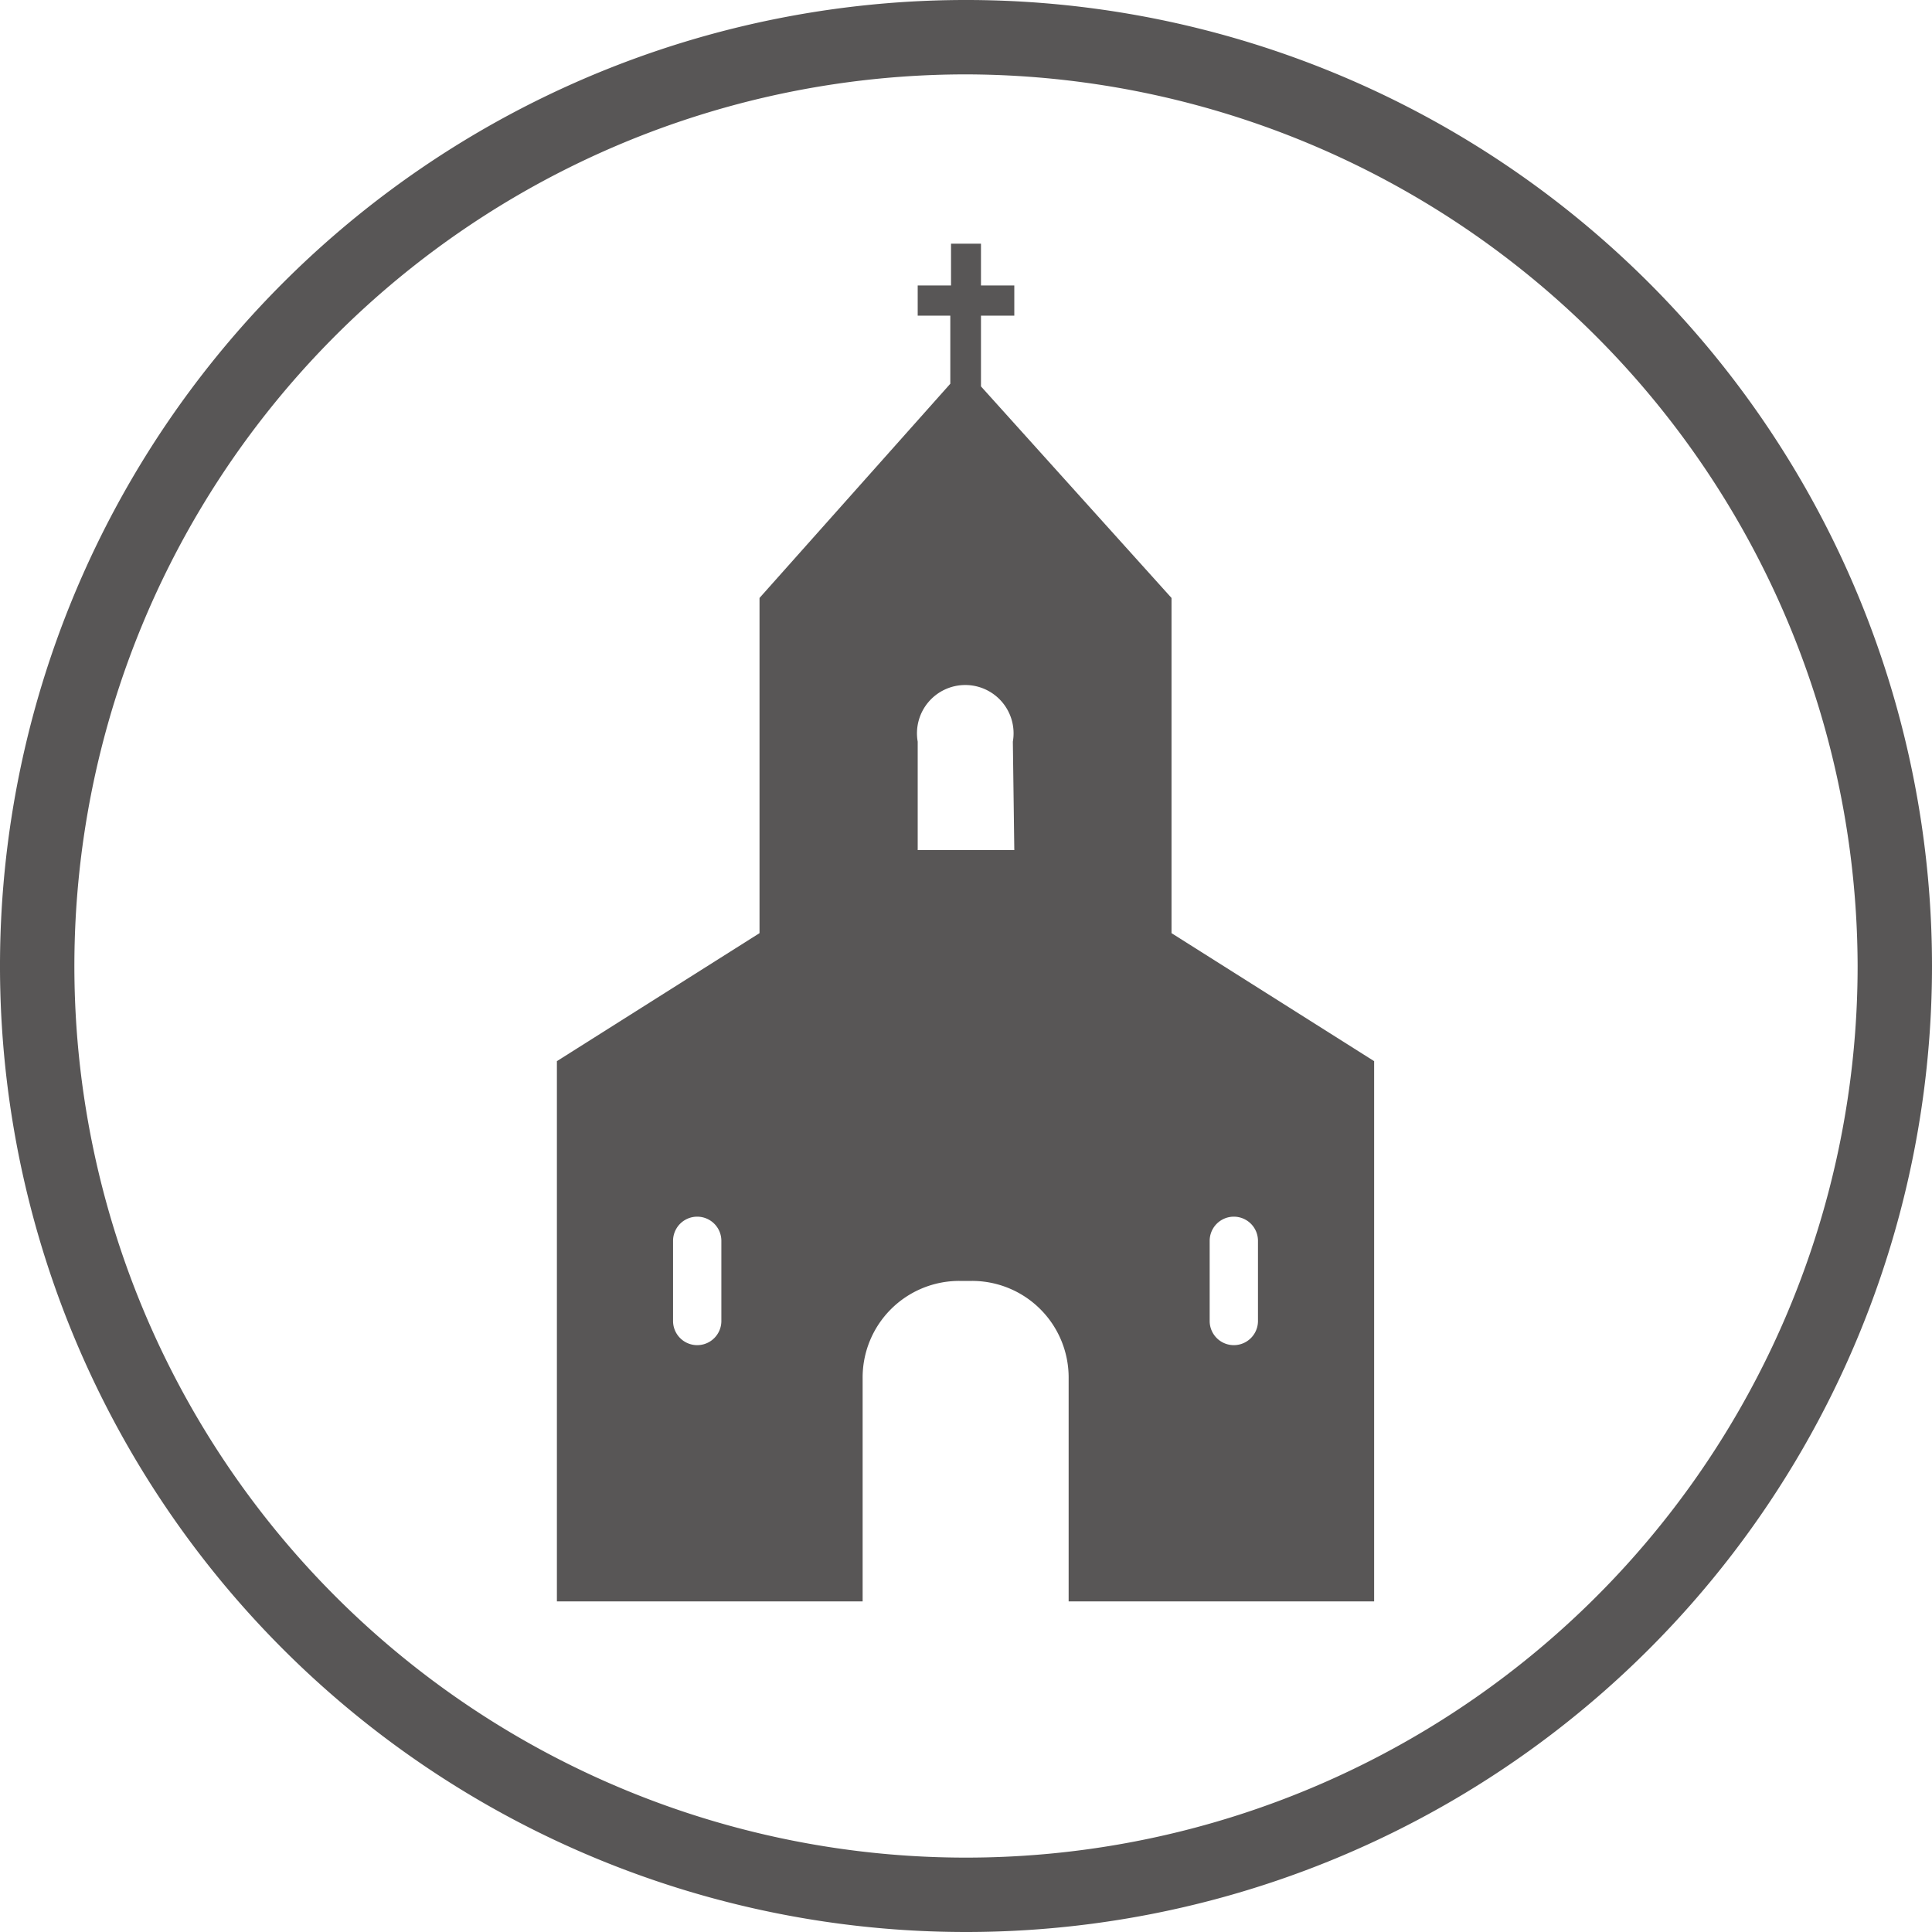 <svg xmlns="http://www.w3.org/2000/svg" viewBox="0 0 80 80"><defs><style>.cls-1{fill:#585656;}</style></defs><title>eglise</title><g id="Pictos_Beffroi" data-name="Pictos Beffroi"><path class="cls-1" d="M40,80A40,40,0,1,1,80,40,40,40,0,0,1,40,80ZM40,3.08A36.92,36.92,0,1,0,76.92,40,37,37,0,0,0,40,3.08Z"/><path class="cls-1" d="M48.51,38.64V24.76L40.62,16V13.07H42V11.82H40.62V10.09H39.38v1.73H38v1.25h1.35v2.82l-7.9,8.87V38.64l-8.39,5.3V66.31H35.72V57.09a4,4,0,0,1,4-4.05h.53a4,4,0,0,1,4,4.05v9.22H56.9V43.94ZM29.87,54.7a1,1,0,1,1-2,0V51.38a1,1,0,1,1,2,0ZM42,35.2H38V30.71a2,2,0,1,1,3.94,0ZM52.09,54.7a1,1,0,1,1-2,0V51.38a1,1,0,0,1,2,0Z"/></g></svg>